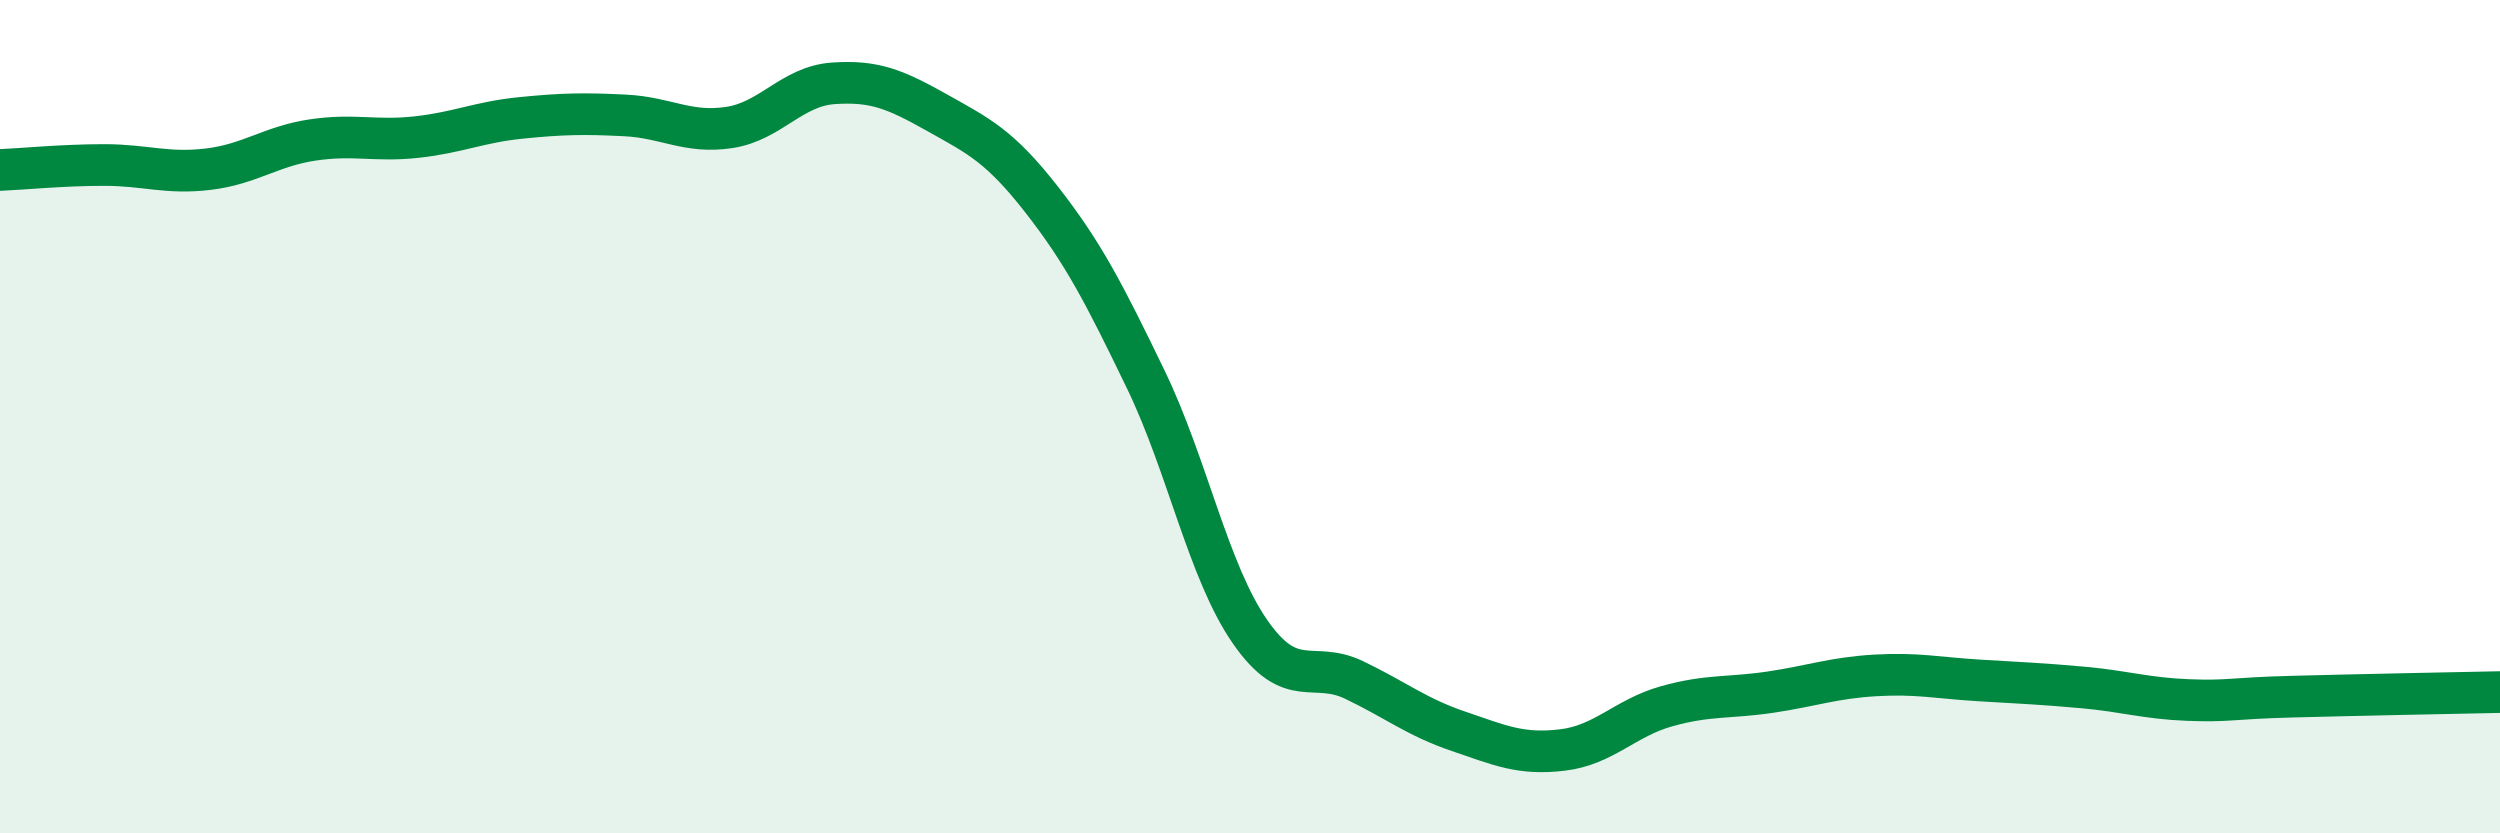 
    <svg width="60" height="20" viewBox="0 0 60 20" xmlns="http://www.w3.org/2000/svg">
      <path
        d="M 0,4.08 C 0.5,4.06 1.5,3.96 2.5,3.96 C 3.5,3.96 4,4.18 5,4.06 C 6,3.94 6.5,3.51 7.5,3.36 C 8.5,3.21 9,3.4 10,3.29 C 11,3.18 11.5,2.93 12.5,2.83 C 13.5,2.73 14,2.72 15,2.77 C 16,2.82 16.5,3.21 17.5,3.06 C 18.5,2.91 19,2.07 20,2 C 21,1.93 21.5,2.15 22.5,2.71 C 23.5,3.27 24,3.51 25,4.79 C 26,6.07 26.5,7.04 27.5,9.11 C 28.5,11.18 29,13.72 30,15.16 C 31,16.6 31.5,15.84 32.5,16.32 C 33.5,16.8 34,17.21 35,17.55 C 36,17.89 36.5,18.12 37.5,18 C 38.5,17.88 39,17.23 40,16.95 C 41,16.67 41.5,16.76 42.5,16.61 C 43.5,16.46 44,16.27 45,16.21 C 46,16.15 46.5,16.27 47.5,16.33 C 48.5,16.39 49,16.41 50,16.5 C 51,16.59 51.5,16.76 52.5,16.8 C 53.5,16.84 53.5,16.76 55,16.72 C 56.5,16.68 59,16.63 60,16.61L60 20L0 20Z"
        fill="#008740"
        opacity="0.1"
        stroke-linecap="round"
        stroke-linejoin="round"
      />
      <path
        d="M 0,4.08 C 0.5,4.06 1.5,3.96 2.5,3.96 C 3.5,3.96 4,4.18 5,4.06 C 6,3.94 6.5,3.51 7.5,3.36 C 8.5,3.21 9,3.4 10,3.29 C 11,3.18 11.5,2.93 12.5,2.83 C 13.5,2.73 14,2.72 15,2.77 C 16,2.82 16.5,3.21 17.5,3.06 C 18.5,2.91 19,2.07 20,2 C 21,1.93 21.5,2.15 22.5,2.71 C 23.5,3.27 24,3.51 25,4.79 C 26,6.07 26.5,7.04 27.5,9.11 C 28.5,11.18 29,13.72 30,15.16 C 31,16.6 31.5,15.84 32.5,16.32 C 33.5,16.8 34,17.21 35,17.55 C 36,17.89 36.5,18.12 37.5,18 C 38.5,17.88 39,17.23 40,16.95 C 41,16.67 41.5,16.76 42.5,16.61 C 43.5,16.46 44,16.27 45,16.21 C 46,16.15 46.5,16.27 47.5,16.33 C 48.5,16.39 49,16.41 50,16.5 C 51,16.59 51.5,16.76 52.5,16.8 C 53.5,16.84 53.5,16.76 55,16.72 C 56.5,16.68 59,16.63 60,16.61"
        stroke="#008740"
        stroke-width="1"
        fill="none"
        stroke-linecap="round"
        stroke-linejoin="round"
      />
    </svg>
  